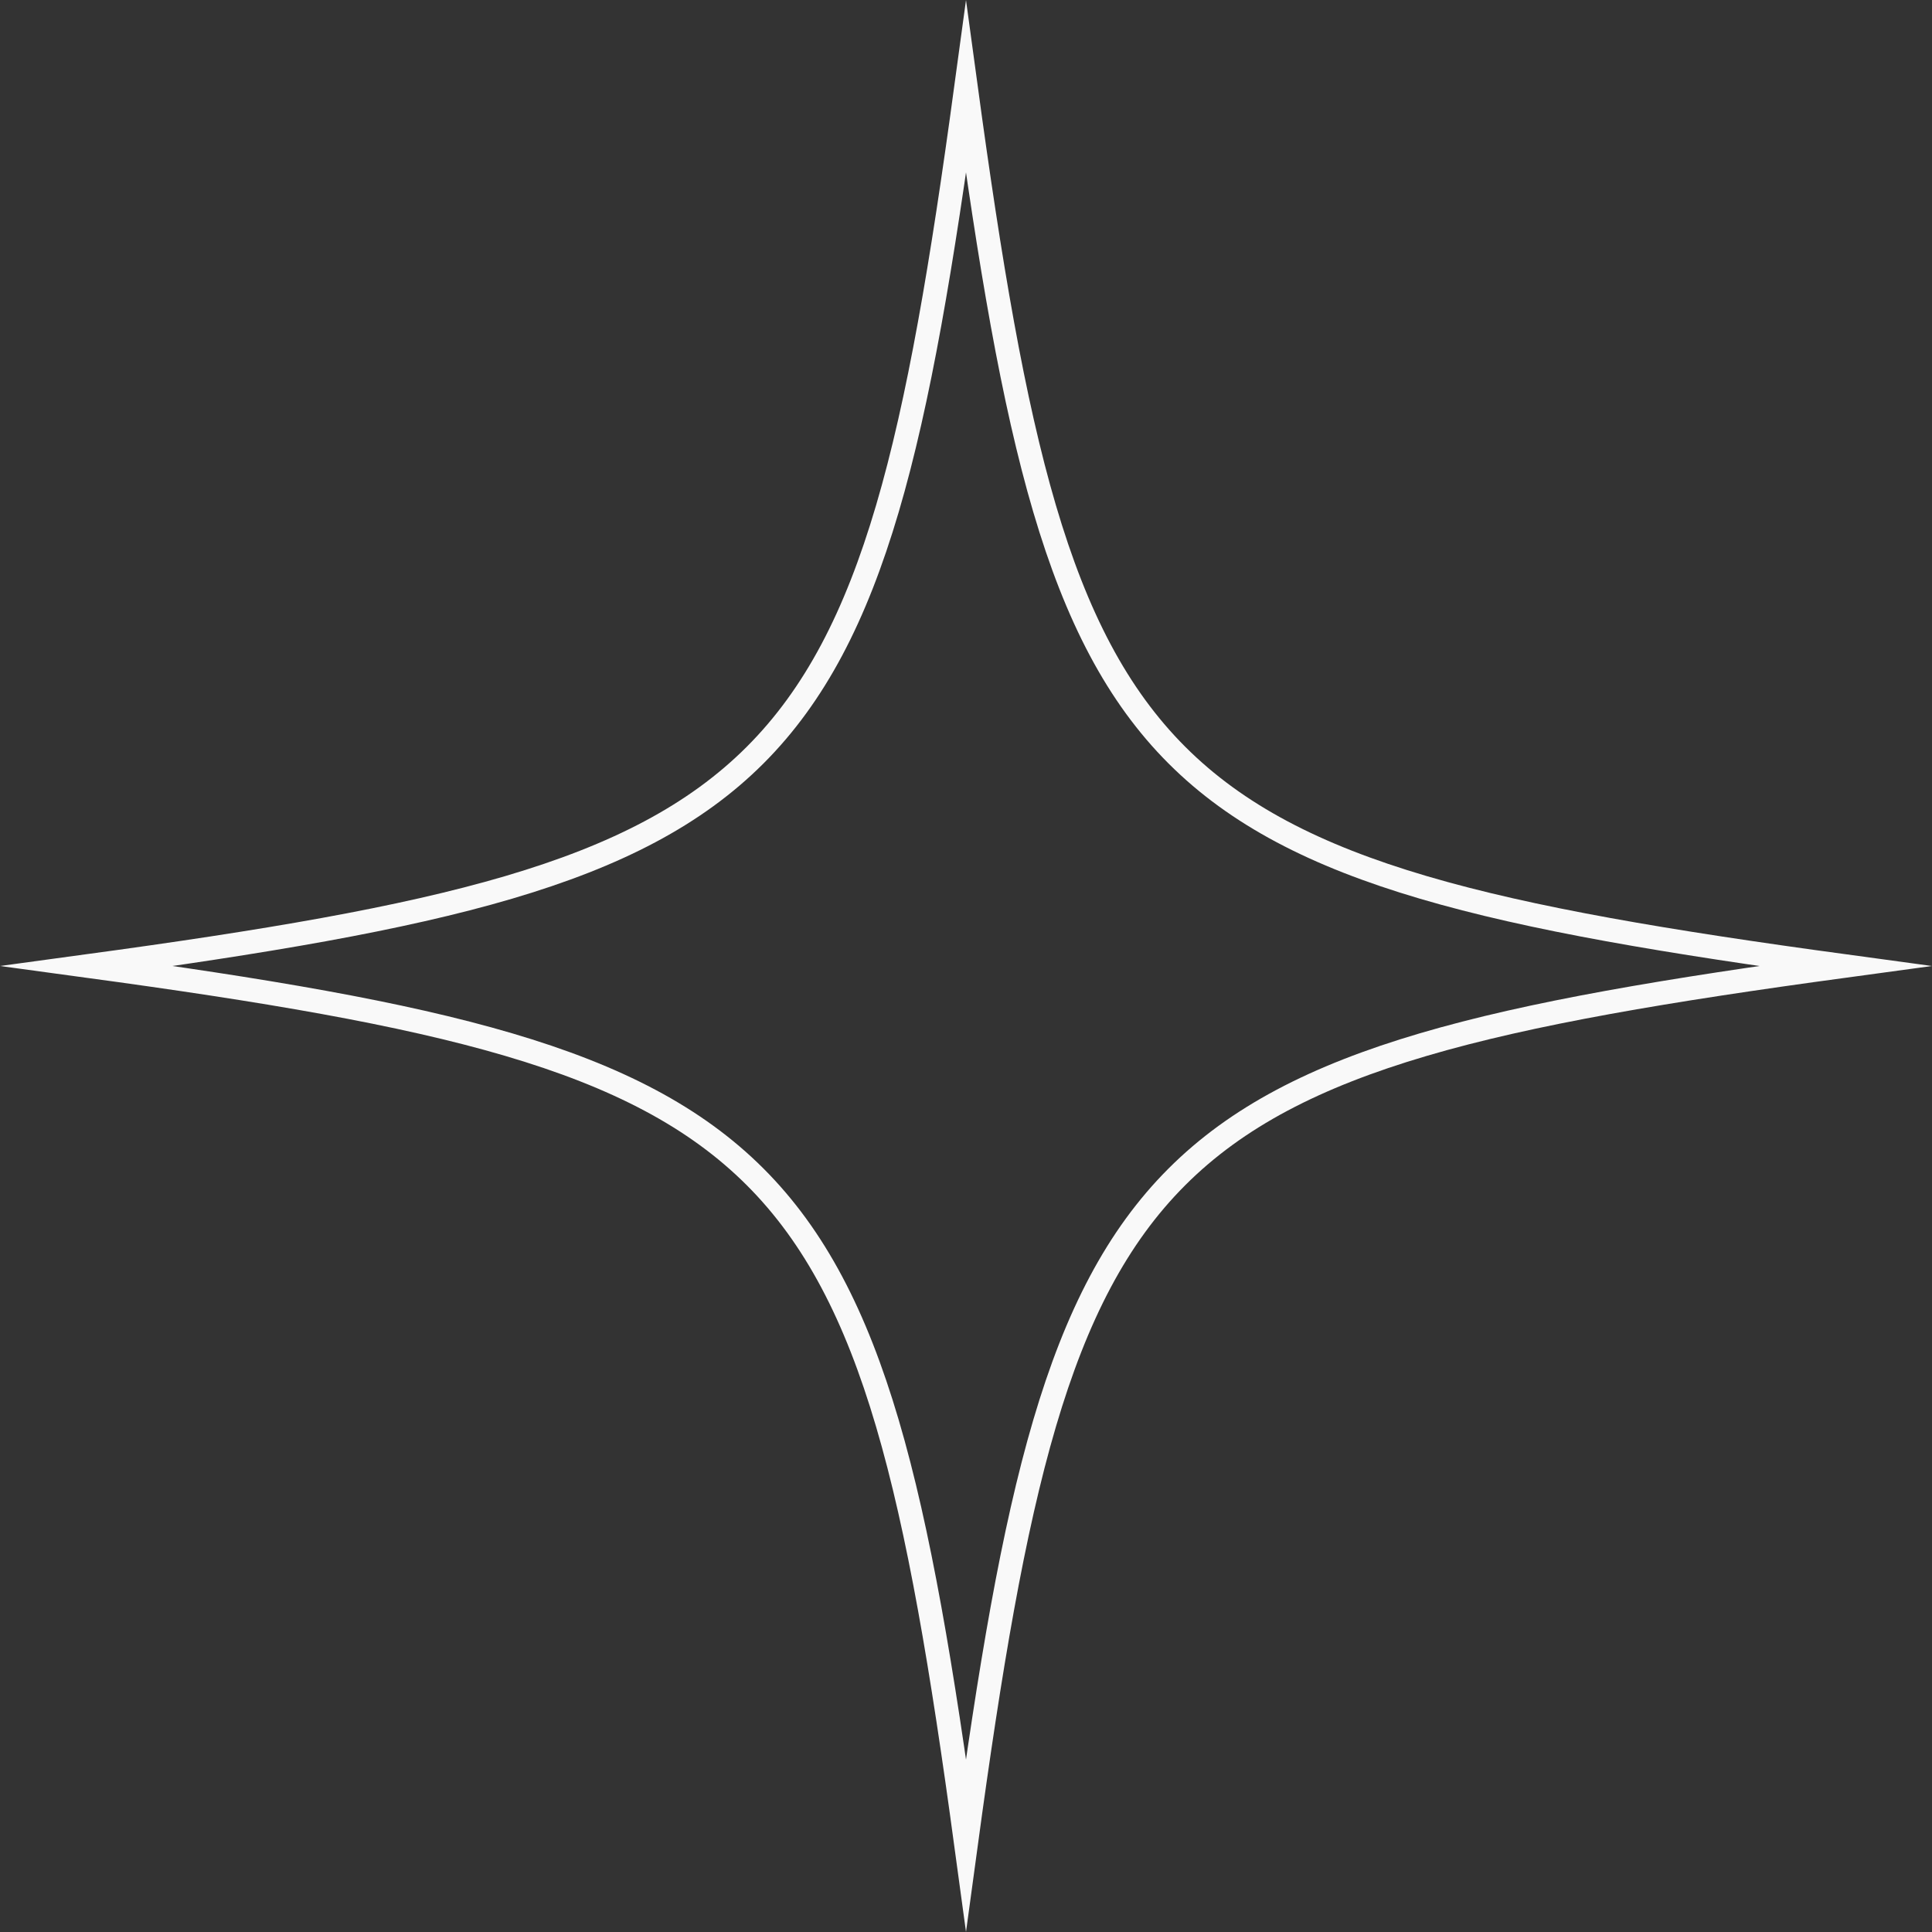 <?xml version="1.0" encoding="UTF-8"?> <svg xmlns="http://www.w3.org/2000/svg" id="Capa_2" data-name="Capa 2" viewBox="0 0 81.78 81.78"><rect x="0" y="0" width="81.78" height="81.78" fill="#333333" stroke="none"/><defs><style> .cls-1 { fill: none; stroke: #f9f9f9; stroke-miterlimit: 10; } </style></defs><g id="Capa_1-2" data-name="Capa 1"><path id="Trazado_193" data-name="Trazado 193" class="cls-1" d="m78.07,40.89c-29.83,4.06-33.12,7.35-37.18,37.18-4.06-29.83-7.35-33.12-37.18-37.18,29.83-4.06,33.12-7.35,37.18-37.18,4.06,29.83,7.35,33.12,37.18,37.18Z"></path></g></svg> 